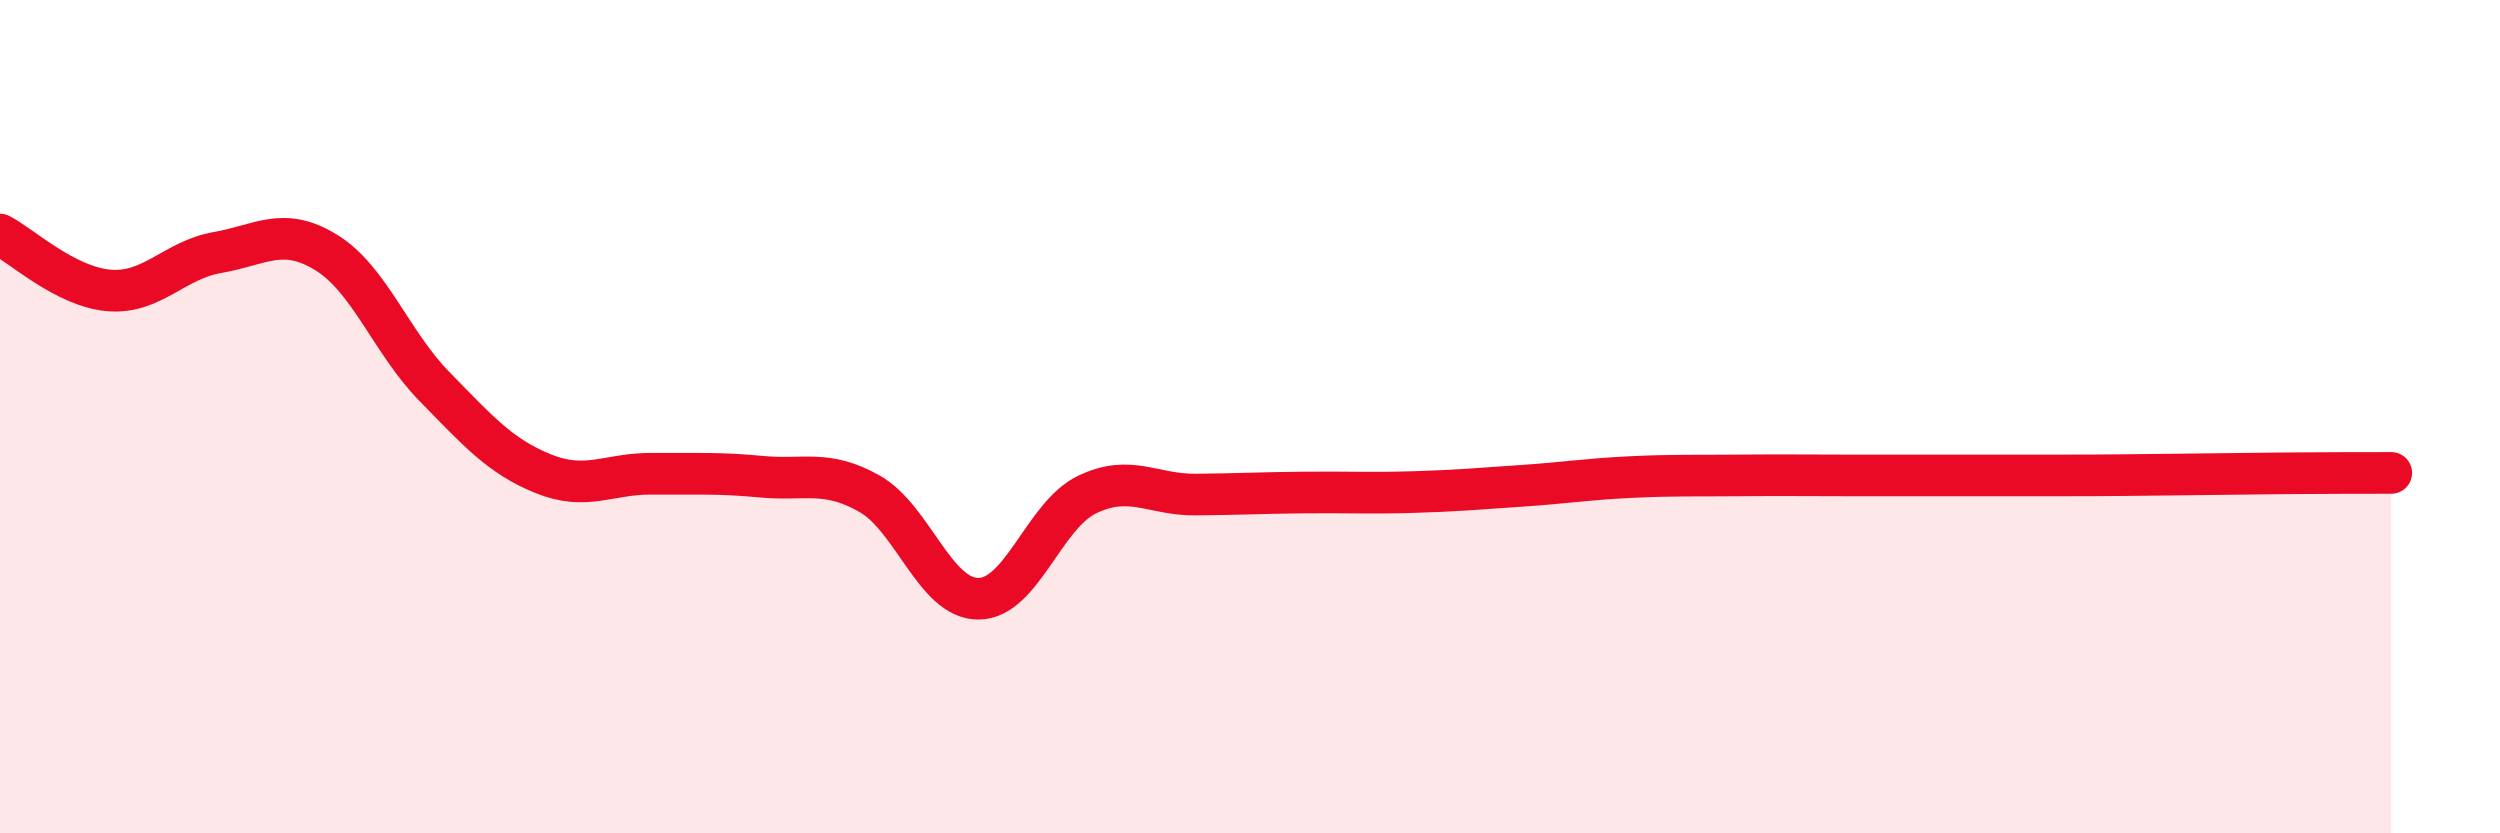 
    <svg width="60" height="20" viewBox="0 0 60 20" xmlns="http://www.w3.org/2000/svg">
      <path
        d="M 0,5.63 C 0.52,5.9 1.57,6.88 2.61,6.97 C 3.65,7.06 4.18,6.24 5.22,6.06 C 6.26,5.88 6.79,5.42 7.83,6.06 C 8.87,6.7 9.39,8.22 10.43,9.28 C 11.47,10.34 12,10.95 13.04,11.37 C 14.08,11.79 14.61,11.36 15.65,11.37 C 16.69,11.38 17.22,11.34 18.26,11.44 C 19.3,11.54 19.83,11.26 20.87,11.85 C 21.91,12.44 22.44,14.37 23.48,14.37 C 24.52,14.37 25.05,12.37 26.09,11.87 C 27.13,11.37 27.66,11.88 28.7,11.87 C 29.74,11.86 30.26,11.83 31.3,11.82 C 32.34,11.81 32.87,11.84 33.91,11.81 C 34.95,11.78 35.48,11.73 36.52,11.66 C 37.56,11.59 38.09,11.5 39.13,11.45 C 40.17,11.4 40.7,11.42 41.74,11.41 C 42.78,11.4 43.31,11.41 44.35,11.41 C 45.39,11.41 45.92,11.41 46.96,11.41 C 48,11.41 48.53,11.41 49.57,11.41 C 50.61,11.41 51.13,11.4 52.17,11.39 C 53.21,11.38 53.74,11.37 54.78,11.36 C 55.82,11.35 56.87,11.35 57.39,11.35L57.39 20L0 20Z"
        fill="#EB0A25"
        opacity="0.1"
        stroke-linecap="round"
        stroke-linejoin="round"
      />
      <path
        d="M 0,5.63 C 0.52,5.9 1.57,6.88 2.61,6.97 C 3.65,7.06 4.18,6.24 5.22,6.06 C 6.26,5.88 6.79,5.42 7.83,6.06 C 8.87,6.7 9.39,8.22 10.43,9.28 C 11.47,10.34 12,10.95 13.04,11.37 C 14.08,11.79 14.61,11.36 15.65,11.37 C 16.69,11.38 17.22,11.34 18.26,11.44 C 19.3,11.54 19.83,11.26 20.87,11.85 C 21.91,12.44 22.44,14.37 23.48,14.37 C 24.52,14.37 25.05,12.37 26.09,11.87 C 27.13,11.37 27.66,11.88 28.7,11.87 C 29.74,11.86 30.26,11.83 31.3,11.82 C 32.34,11.81 32.87,11.84 33.91,11.81 C 34.95,11.78 35.48,11.73 36.52,11.66 C 37.56,11.59 38.09,11.5 39.13,11.45 C 40.17,11.4 40.7,11.42 41.74,11.41 C 42.78,11.4 43.31,11.41 44.35,11.41 C 45.39,11.41 45.92,11.41 46.96,11.41 C 48,11.41 48.53,11.41 49.57,11.41 C 50.61,11.41 51.13,11.4 52.17,11.39 C 53.21,11.38 53.74,11.37 54.78,11.36 C 55.82,11.35 56.87,11.35 57.39,11.35"
        stroke="#EB0A25"
        stroke-width="1"
        fill="none"
        stroke-linecap="round"
        stroke-linejoin="round"
      />
    </svg>
  